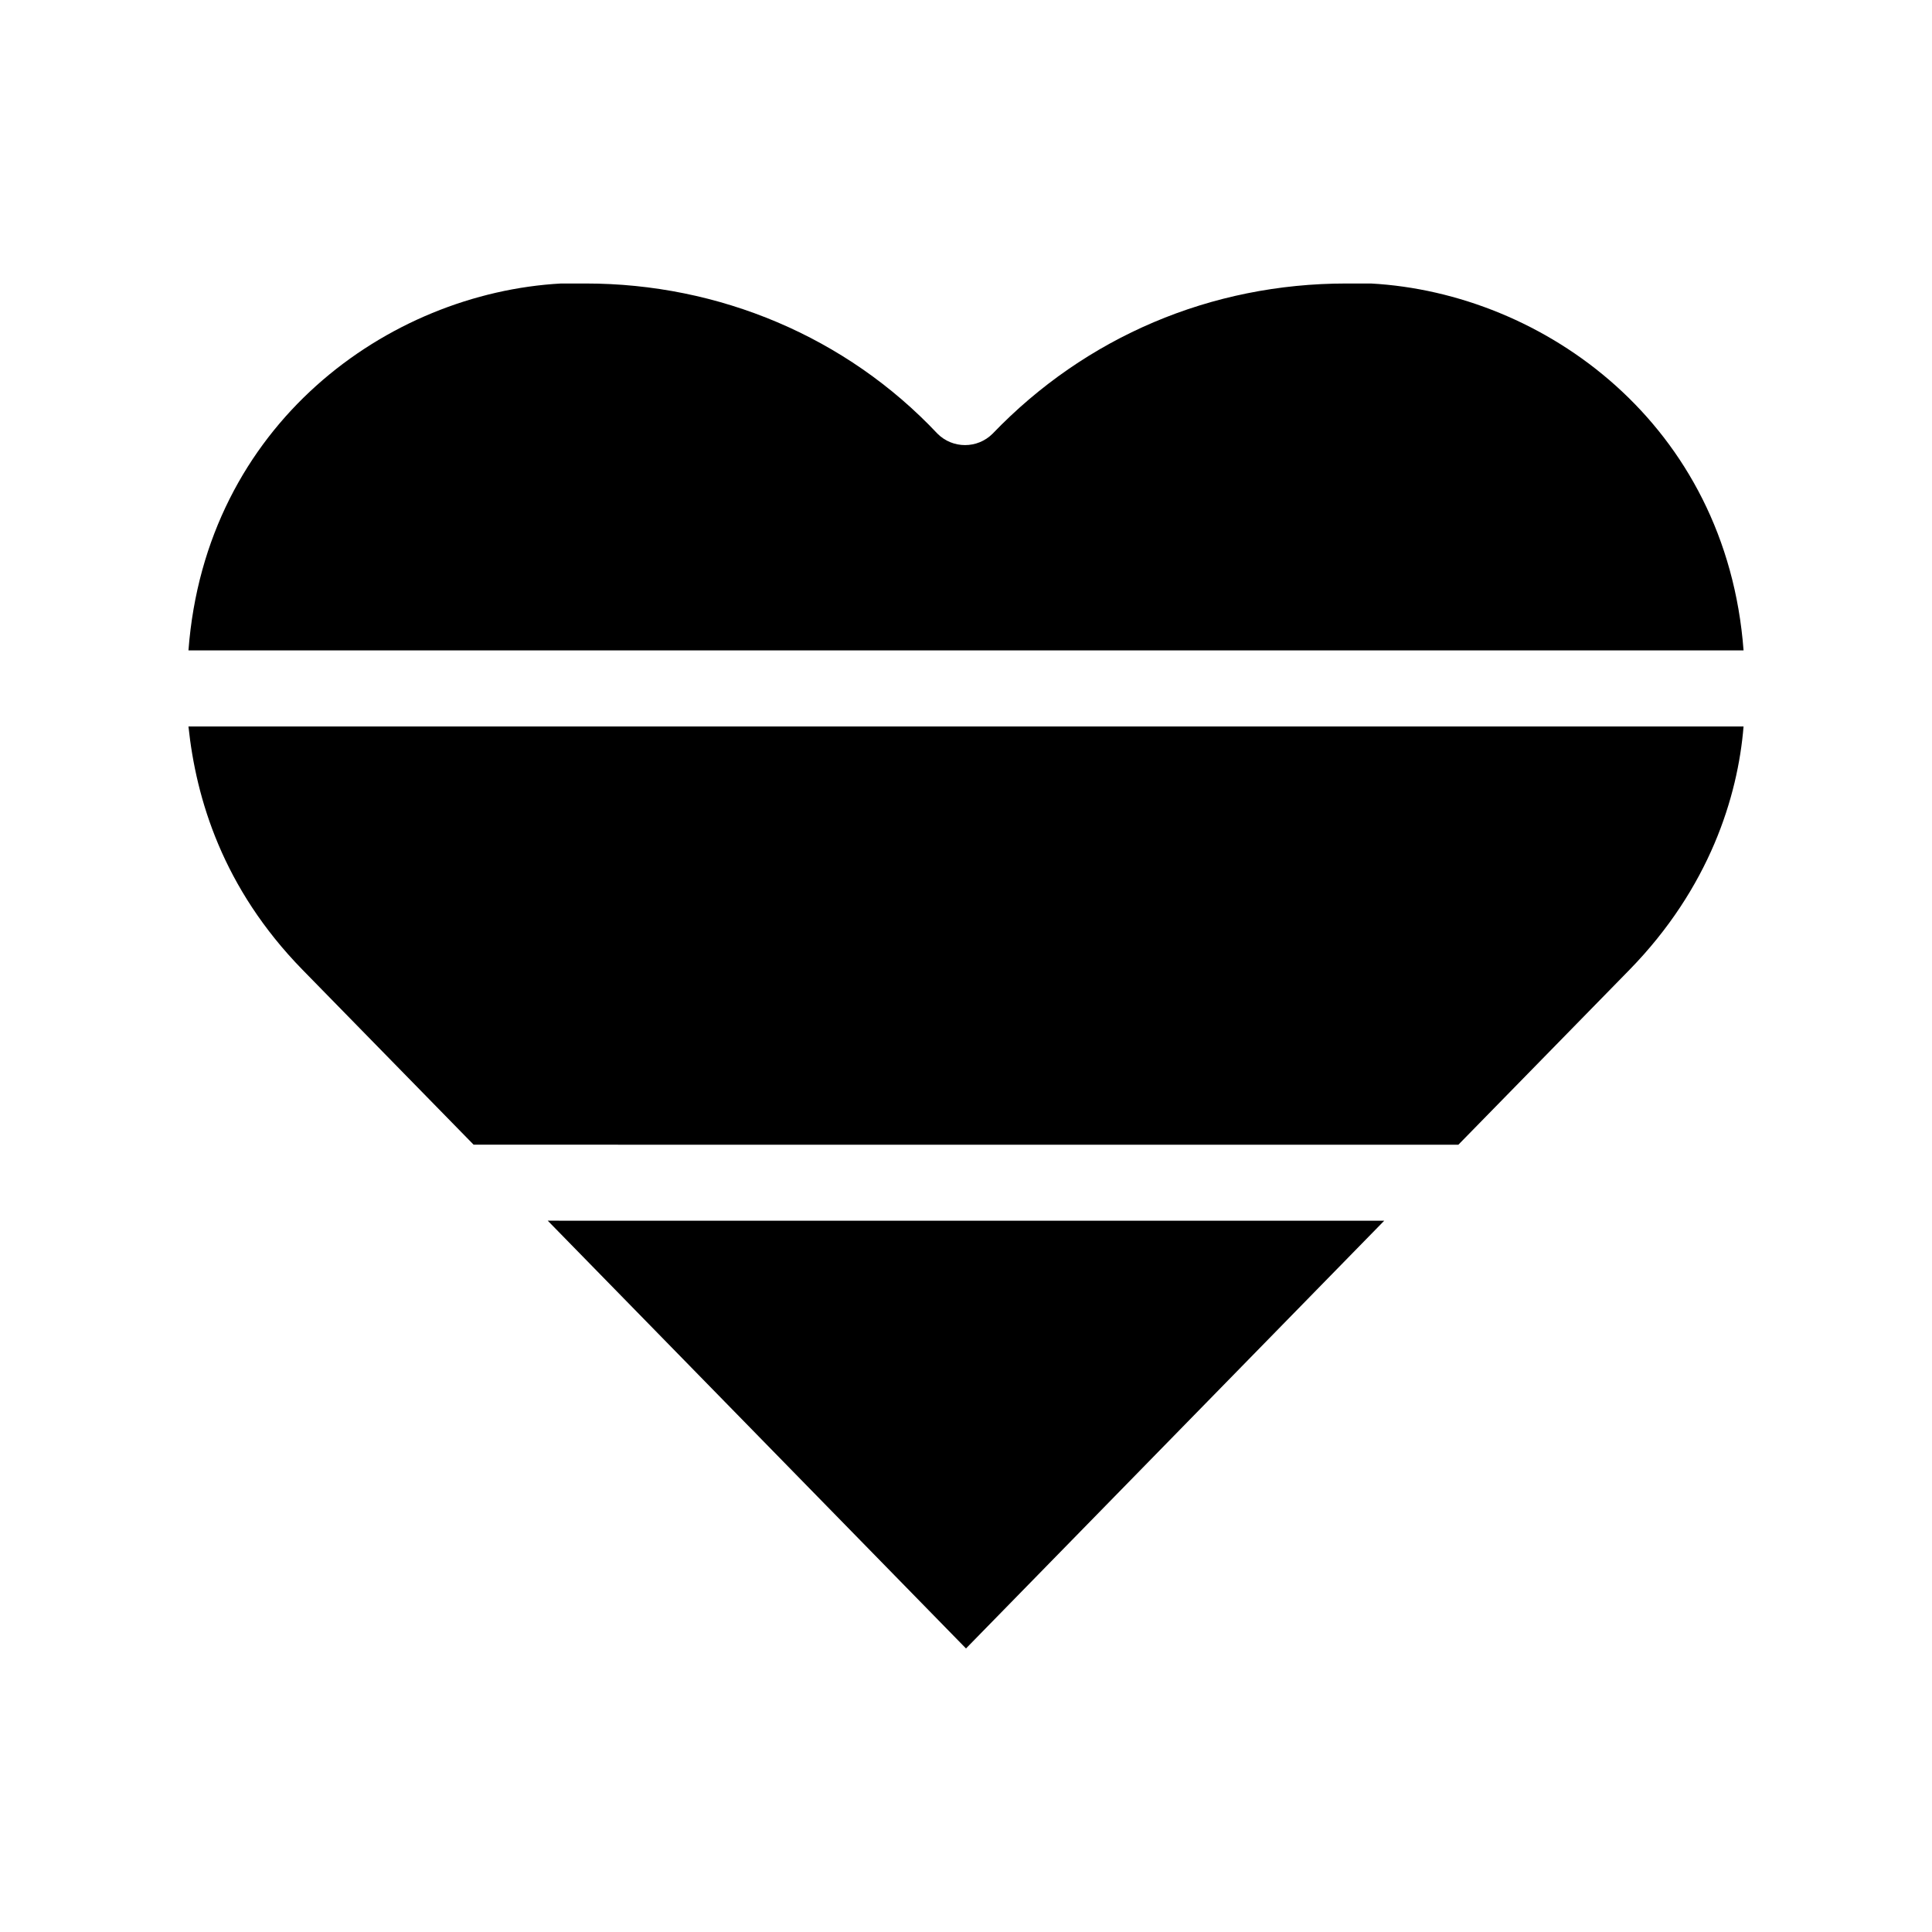 <?xml version="1.0" encoding="UTF-8"?>
<!-- Uploaded to: SVG Repo, www.svgrepo.com, Generator: SVG Repo Mixer Tools -->
<svg fill="#000000" width="800px" height="800px" version="1.1" viewBox="144 144 512 512" xmlns="http://www.w3.org/2000/svg">
 <path d="m193.94 336.52h412.12c-1.512 18.641-9.07 42.824-30.23 64.488l-45.344 46.352-260.97-0.004-45.344-46.352c-21.16-21.66-28.211-45.34-30.227-64.484zm313.37-117.39h-6.551c-35.77 0-69.023 14.105-93.707 39.801-4.031 4.031-10.578 4.031-14.609 0-24.184-25.695-57.938-39.801-93.203-39.801h-6.551c-45.848 2.516-94.211 37.281-98.746 97.234h412.12c-4.535-59.953-52.902-94.719-98.75-97.234zm-107.31 361.73 110.84-113.36-221.68-0.004z"/>
</svg>